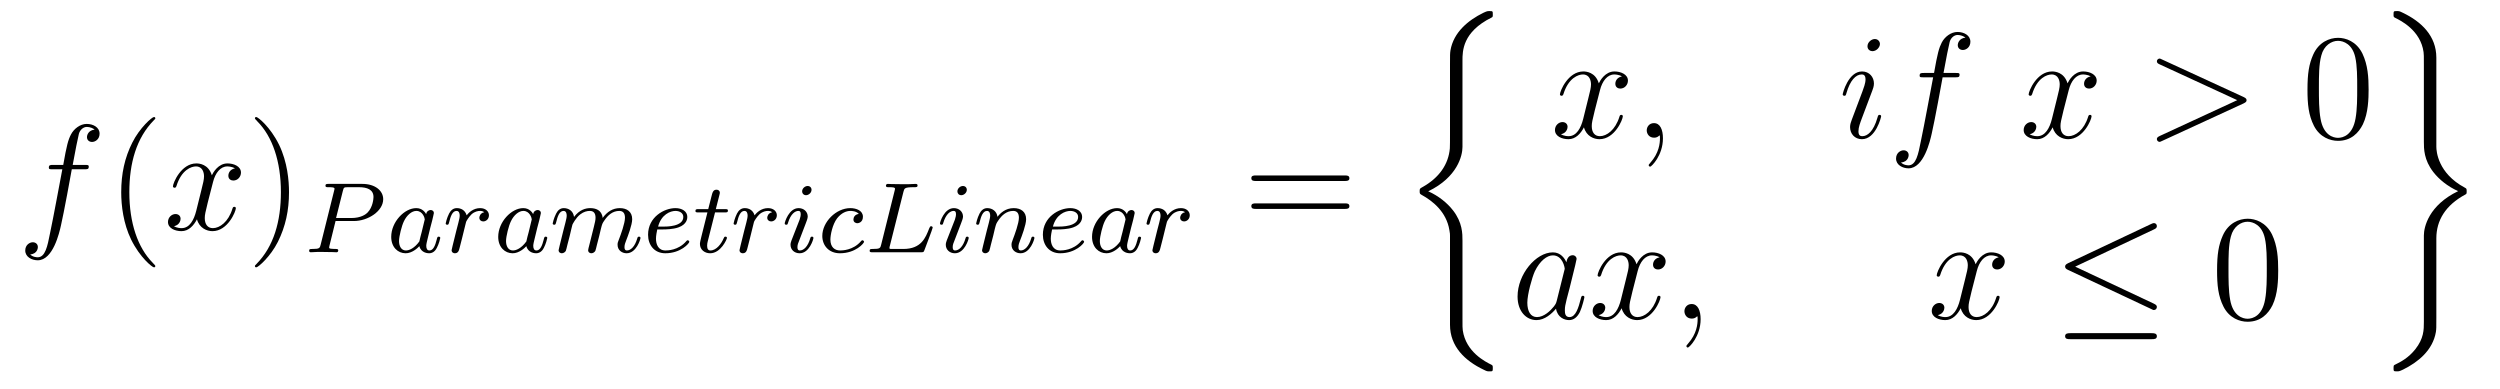 <?xml version='1.0' encoding='UTF-8'?>
<!-- This file was generated by dvisvgm 2.8.1 -->
<svg version='1.1' xmlns='http://www.w3.org/2000/svg' xmlns:xlink='http://www.w3.org/1999/xlink' width='199pt' height='31pt' viewBox='0 -31 199 31'>
<g id='page1'>
<g transform='matrix(1 0 0 -1 -127 636)'>
<path d='M133.732 653.526C133.971 653.526 134.066 653.526 134.066 653.753C134.066 653.872 133.971 653.872 133.755 653.872H132.787C133.014 655.103 133.182 655.952 133.277 656.335C133.349 656.622 133.6 656.897 133.911 656.897C134.162 656.897 134.413 656.789 134.532 656.682C134.066 656.634 133.923 656.287 133.923 656.084C133.923 655.845 134.102 655.701 134.329 655.701C134.568 655.701 134.927 655.904 134.927 656.359C134.927 656.861 134.425 657.136 133.899 657.136C133.385 657.136 132.883 656.753 132.644 656.287C132.428 655.868 132.309 655.438 132.034 653.872H131.233C131.006 653.872 130.887 653.872 130.887 653.657C130.887 653.526 130.958 653.526 131.197 653.526H131.962C131.747 652.414 131.257 649.712 130.982 648.433C130.779 647.393 130.6 646.52 130.002 646.52C129.966 646.52 129.619 646.52 129.404 646.747C130.014 646.795 130.014 647.321 130.014 647.333C130.014 647.572 129.834 647.716 129.608 647.716C129.368 647.716 129.01 647.512 129.01 647.058C129.01 646.544 129.536 646.281 130.002 646.281C131.221 646.281 131.723 648.469 131.855 649.067C132.07 649.987 132.656 653.167 132.715 653.526H133.732Z'/>
<path d='M139.363 645.815C139.363 645.851 139.363 645.875 139.16 646.078C137.964 647.286 137.295 649.258 137.295 651.697C137.295 654.016 137.857 656.012 139.243 657.423C139.363 657.53 139.363 657.554 139.363 657.59C139.363 657.662 139.303 657.686 139.255 657.686C139.1 657.686 138.12 656.825 137.534 655.653C136.924 654.446 136.649 653.167 136.649 651.697C136.649 650.632 136.817 649.21 137.438 647.931C138.143 646.497 139.124 645.719 139.255 645.719C139.303 645.719 139.363 645.743 139.363 645.815Z'/>
<path d='M145.703 653.597C145.32 653.526 145.177 653.239 145.177 653.012C145.177 652.725 145.404 652.629 145.571 652.629C145.93 652.629 146.181 652.94 146.181 653.262C146.181 653.765 145.607 653.992 145.105 653.992C144.376 653.992 143.969 653.274 143.862 653.047C143.587 653.944 142.845 653.992 142.63 653.992C141.411 653.992 140.766 652.426 140.766 652.163C140.766 652.115 140.813 652.055 140.897 652.055C140.993 652.055 141.017 652.127 141.04 652.175C141.447 653.502 142.248 653.753 142.595 653.753C143.133 653.753 143.24 653.251 143.24 652.964C143.24 652.701 143.168 652.426 143.025 651.852L142.619 650.214C142.439 649.497 142.093 648.84 141.459 648.84C141.399 648.84 141.1 648.84 140.849 648.995C141.279 649.079 141.375 649.437 141.375 649.581C141.375 649.82 141.196 649.963 140.969 649.963C140.682 649.963 140.371 649.712 140.371 649.33C140.371 648.828 140.933 648.6 141.447 648.6C142.021 648.6 142.427 649.055 142.678 649.545C142.869 648.84 143.467 648.6 143.91 648.6C145.129 648.6 145.774 650.167 145.774 650.429C145.774 650.489 145.726 650.537 145.655 650.537C145.547 650.537 145.535 650.477 145.5 650.382C145.177 649.33 144.483 648.84 143.946 648.84C143.527 648.84 143.3 649.15 143.3 649.64C143.3 649.903 143.348 650.095 143.539 650.884L143.957 652.509C144.137 653.227 144.543 653.753 145.093 653.753C145.117 653.753 145.452 653.753 145.703 653.597Z'/>
<path d='M150.005 651.697C150.005 652.605 149.886 654.087 149.216 655.474C148.511 656.908 147.531 657.686 147.399 657.686C147.351 657.686 147.292 657.662 147.292 657.59C147.292 657.554 147.292 657.53 147.495 657.327C148.69 656.12 149.36 654.147 149.36 651.708C149.36 649.389 148.798 647.393 147.411 645.982C147.292 645.875 147.292 645.851 147.292 645.815C147.292 645.743 147.351 645.719 147.399 645.719C147.554 645.719 148.535 646.58 149.121 647.752C149.73 648.971 150.005 650.262 150.005 651.697Z'/>
<path d='M153.71 649.406H155.16C156.308 649.406 157.503 650.203 157.503 651.143C157.503 651.821 156.866 652.362 155.838 652.362H153.152C153.009 652.362 152.905 652.362 152.905 652.211C152.905 652.099 153.009 652.099 153.136 652.099C153.399 652.099 153.63 652.099 153.63 651.972C153.63 651.94 153.623 651.932 153.598 651.828L152.531 647.549C152.459 647.255 152.443 647.183 151.877 647.183C151.694 647.183 151.606 647.183 151.606 647.032C151.606 647 151.63 646.92 151.734 646.92C151.885 646.92 152.077 646.936 152.228 646.944H152.738C153.503 646.944 153.71 646.92 153.766 646.92C153.814 646.92 153.925 646.92 153.925 647.071C153.925 647.183 153.822 647.183 153.686 647.183C153.662 647.183 153.519 647.183 153.383 647.199C153.216 647.215 153.2 647.239 153.2 647.31C153.2 647.35 153.216 647.398 153.224 647.438L153.71 649.406ZM154.292 651.805C154.363 652.076 154.372 652.099 154.698 652.099H155.575C156.228 652.099 156.73 651.908 156.73 651.318C156.73 651.215 156.69 650.506 156.244 650.067C156.124 649.948 155.742 649.645 154.961 649.645H153.75L154.292 651.805Z'/>
<path d='M160.922 649.956C160.85 650.092 160.619 650.434 160.133 650.434C159.185 650.434 158.141 649.327 158.141 648.147C158.141 647.318 158.675 646.84 159.288 646.84C159.798 646.84 160.237 647.247 160.38 647.406C160.524 646.856 161.065 646.84 161.161 646.84C161.528 646.84 161.711 647.143 161.775 647.278C161.934 647.565 162.046 648.027 162.046 648.059C162.046 648.107 162.014 648.163 161.918 648.163S161.807 648.115 161.759 647.916C161.647 647.478 161.496 647.063 161.185 647.063C161.002 647.063 160.93 647.215 160.93 647.438C160.93 647.573 161.002 647.844 161.049 648.043C161.097 648.243 161.217 648.721 161.249 648.864L161.408 649.47C161.448 649.661 161.536 649.996 161.536 650.036C161.536 650.219 161.384 650.283 161.281 650.283C161.161 650.283 160.962 650.203 160.922 649.956ZM160.38 647.781C159.982 647.231 159.567 647.063 159.312 647.063C158.946 647.063 158.763 647.398 158.763 647.812C158.763 648.187 158.978 649.04 159.153 649.39C159.384 649.876 159.775 650.211 160.141 650.211C160.659 650.211 160.811 649.629 160.811 649.534C160.811 649.502 160.611 648.721 160.563 648.514C160.46 648.139 160.46 648.123 160.38 647.781ZM163.776 648.02C163.864 648.362 163.952 648.705 164.031 649.056C164.039 649.072 164.095 649.302 164.103 649.342C164.127 649.414 164.326 649.741 164.533 649.94C164.788 650.171 165.059 650.211 165.203 650.211C165.29 650.211 165.434 650.203 165.545 650.107C165.203 650.036 165.155 649.741 165.155 649.669C165.155 649.494 165.29 649.374 165.466 649.374C165.681 649.374 165.92 649.55 165.92 649.868C165.92 650.155 165.673 650.434 165.219 650.434C164.677 650.434 164.31 650.076 164.143 649.86C163.983 650.434 163.442 650.434 163.362 650.434C163.075 650.434 162.876 650.251 162.748 650.004C162.565 649.645 162.477 649.239 162.477 649.215C162.477 649.143 162.533 649.111 162.597 649.111C162.701 649.111 162.708 649.143 162.764 649.35C162.86 649.741 163.003 650.211 163.338 650.211C163.545 650.211 163.593 650.012 163.593 649.837C163.593 649.693 163.553 649.542 163.489 649.279C163.473 649.215 163.354 648.745 163.322 648.633L163.027 647.438C162.995 647.318 162.948 647.119 162.948 647.087C162.948 646.904 163.099 646.84 163.203 646.84C163.482 646.84 163.537 647.063 163.601 647.334L163.776 648.02Z'/>
<path d='M169.44 649.956C169.368 650.092 169.137 650.434 168.651 650.434C167.702 650.434 166.658 649.327 166.658 648.147C166.658 647.318 167.192 646.84 167.806 646.84C168.316 646.84 168.754 647.247 168.898 647.406C169.041 646.856 169.583 646.84 169.678 646.84C170.045 646.84 170.228 647.143 170.292 647.278C170.451 647.565 170.563 648.027 170.563 648.059C170.563 648.107 170.531 648.163 170.436 648.163C170.34 648.163 170.324 648.115 170.276 647.916C170.165 647.478 170.013 647.063 169.702 647.063C169.519 647.063 169.447 647.215 169.447 647.438C169.447 647.573 169.519 647.844 169.567 648.043C169.614 648.243 169.734 648.721 169.766 648.864L169.926 649.47C169.965 649.661 170.053 649.996 170.053 650.036C170.053 650.219 169.901 650.283 169.798 650.283C169.678 650.283 169.479 650.203 169.44 649.956ZM168.898 647.781C168.499 647.231 168.085 647.063 167.83 647.063C167.463 647.063 167.28 647.398 167.28 647.812C167.28 648.187 167.495 649.04 167.67 649.39C167.901 649.876 168.292 650.211 168.659 650.211C169.176 650.211 169.328 649.629 169.328 649.534C169.328 649.502 169.129 648.721 169.081 648.514C168.977 648.139 168.977 648.123 168.898 647.781ZM172.35 648.227C172.373 648.346 172.453 648.649 172.477 648.769C172.501 648.848 172.549 649.04 172.565 649.119C172.581 649.159 172.844 649.677 173.194 649.94C173.465 650.147 173.728 650.211 173.951 650.211C174.246 650.211 174.405 650.036 174.405 649.669C174.405 649.478 174.357 649.295 174.27 648.936C174.214 648.729 174.079 648.195 174.031 647.98L173.911 647.502C173.871 647.366 173.816 647.127 173.816 647.087C173.816 646.904 173.967 646.84 174.07 646.84C174.214 646.84 174.334 646.936 174.389 647.032C174.413 647.079 174.477 647.35 174.517 647.517L174.7 648.227C174.724 648.346 174.804 648.649 174.828 648.769C174.939 649.199 174.939 649.207 175.122 649.47C175.386 649.86 175.76 650.211 176.294 650.211C176.581 650.211 176.748 650.044 176.748 649.669C176.748 649.231 176.413 648.314 176.262 647.932C176.182 647.725 176.158 647.669 176.158 647.517C176.158 647.063 176.533 646.84 176.875 646.84C177.656 646.84 177.983 647.956 177.983 648.059C177.983 648.139 177.919 648.163 177.864 648.163C177.768 648.163 177.752 648.107 177.728 648.027C177.537 647.366 177.202 647.063 176.9 647.063C176.772 647.063 176.708 647.143 176.708 647.326C176.708 647.51 176.772 647.685 176.852 647.884C176.971 648.187 177.322 649.103 177.322 649.55C177.322 650.147 176.907 650.434 176.334 650.434C175.784 650.434 175.329 650.147 174.971 649.653C174.907 650.291 174.397 650.434 173.983 650.434C173.616 650.434 173.13 650.307 172.692 649.733C172.636 650.211 172.254 650.434 171.879 650.434C171.6 650.434 171.401 650.267 171.266 649.996C171.075 649.621 170.995 649.231 170.995 649.215C170.995 649.143 171.051 649.111 171.114 649.111C171.218 649.111 171.226 649.143 171.282 649.35C171.377 649.741 171.521 650.211 171.855 650.211C172.063 650.211 172.11 650.012 172.11 649.837C172.11 649.693 172.071 649.542 172.007 649.279C171.991 649.215 171.871 648.745 171.84 648.633L171.545 647.438C171.513 647.318 171.465 647.119 171.465 647.087C171.465 646.904 171.616 646.84 171.72 646.84C171.863 646.84 171.983 646.936 172.039 647.032C172.063 647.079 172.126 647.35 172.166 647.517L172.35 648.227ZM179.797 648.737C179.973 648.737 180.57 648.745 180.993 648.896C181.686 649.135 181.71 649.613 181.71 649.733C181.71 650.179 181.288 650.434 180.769 650.434C179.869 650.434 178.586 649.725 178.586 648.314C178.586 647.502 179.08 646.84 179.957 646.84C181.2 646.84 181.869 647.637 181.869 647.749C181.869 647.82 181.789 647.876 181.742 647.876C181.694 647.876 181.67 647.852 181.63 647.804C181.001 647.063 180.108 647.063 179.973 647.063C179.391 647.063 179.216 647.557 179.216 648.004C179.216 648.243 179.287 648.601 179.319 648.737H179.797ZM179.383 648.96C179.638 649.932 180.363 650.211 180.769 650.211C181.088 650.211 181.391 650.052 181.391 649.733C181.391 648.96 180.084 648.96 179.749 648.96H179.383ZM183.917 650.092H184.698C184.849 650.092 184.945 650.092 184.945 650.243C184.945 650.354 184.841 650.354 184.706 650.354H183.98L184.267 651.486C184.299 651.605 184.299 651.645 184.299 651.653C184.299 651.821 184.172 651.9 184.036 651.9C183.765 651.9 183.709 651.685 183.622 651.327L183.375 650.354H182.61C182.459 650.354 182.355 650.354 182.355 650.203C182.355 650.092 182.459 650.092 182.594 650.092H183.311L182.833 648.179C182.785 647.98 182.714 647.701 182.714 647.589C182.714 647.111 183.104 646.84 183.526 646.84C184.379 646.84 184.865 647.964 184.865 648.059C184.865 648.147 184.793 648.163 184.745 648.163C184.658 648.163 184.65 648.131 184.594 648.012C184.435 647.629 184.036 647.063 183.55 647.063C183.383 647.063 183.287 647.175 183.287 647.438C183.287 647.589 183.311 647.677 183.335 647.781L183.917 650.092ZM186.693 648.02C186.781 648.362 186.869 648.705 186.948 649.056C186.957 649.072 187.012 649.302 187.02 649.342C187.044 649.414 187.243 649.741 187.451 649.94C187.706 650.171 187.977 650.211 188.12 650.211C188.208 650.211 188.351 650.203 188.463 650.107C188.12 650.036 188.072 649.741 188.072 649.669C188.072 649.494 188.208 649.374 188.383 649.374C188.598 649.374 188.837 649.55 188.837 649.868C188.837 650.155 188.59 650.434 188.136 650.434C187.594 650.434 187.227 650.076 187.06 649.86C186.901 650.434 186.359 650.434 186.279 650.434C185.992 650.434 185.793 650.251 185.666 650.004C185.482 649.645 185.395 649.239 185.395 649.215C185.395 649.143 185.45 649.111 185.514 649.111C185.618 649.111 185.626 649.143 185.682 649.35C185.777 649.741 185.921 650.211 186.255 650.211C186.462 650.211 186.51 650.012 186.51 649.837C186.51 649.693 186.47 649.542 186.407 649.279C186.391 649.215 186.271 648.745 186.239 648.633L185.944 647.438C185.913 647.318 185.865 647.119 185.865 647.087C185.865 646.904 186.016 646.84 186.12 646.84C186.399 646.84 186.454 647.063 186.518 647.334L186.693 648.02Z'/>
<path d='M191.598 651.892C191.598 652.068 191.471 652.195 191.288 652.195C191.08 652.195 190.849 652.004 190.849 651.765C190.849 651.589 190.977 651.462 191.16 651.462C191.367 651.462 191.598 651.653 191.598 651.892ZM190.435 648.968L190.005 647.868C189.965 647.749 189.925 647.653 189.925 647.517C189.925 647.127 190.228 646.84 190.65 646.84C191.423 646.84 191.75 647.956 191.75 648.059C191.75 648.139 191.686 648.163 191.63 648.163C191.535 648.163 191.519 648.107 191.495 648.027C191.312 647.39 190.985 647.063 190.666 647.063C190.57 647.063 190.475 647.103 190.475 647.318C190.475 647.51 190.531 647.653 190.634 647.9C190.714 648.115 190.793 648.33 190.881 648.546L191.128 649.191C191.2 649.374 191.296 649.621 191.296 649.757C191.296 650.155 190.977 650.434 190.57 650.434C189.798 650.434 189.463 649.318 189.463 649.215C189.463 649.143 189.518 649.111 189.582 649.111C189.686 649.111 189.694 649.159 189.718 649.239C189.941 649.996 190.308 650.211 190.547 650.211C190.658 650.211 190.738 650.171 190.738 649.948C190.738 649.868 190.73 649.757 190.65 649.518L190.435 648.968ZM195.362 649.972C195.036 649.932 194.933 649.685 194.933 649.526C194.933 649.295 195.139 649.231 195.244 649.231C195.283 649.231 195.689 649.263 195.689 649.749C195.689 650.235 195.163 650.434 194.686 650.434C193.554 650.434 192.455 649.334 192.455 648.219C192.455 647.462 192.972 646.84 193.856 646.84C195.116 646.84 195.778 647.645 195.778 647.749C195.778 647.82 195.697 647.876 195.649 647.876C195.602 647.876 195.577 647.852 195.538 647.804C194.909 647.063 194.016 647.063 193.873 647.063C193.442 647.063 193.099 647.326 193.099 647.932C193.099 648.282 193.259 649.127 193.633 649.621C193.985 650.067 194.383 650.211 194.693 650.211C194.789 650.211 195.156 650.203 195.362 649.972ZM198.916 651.741C198.988 652.012 199.003 652.099 199.736 652.099C199.96 652.099 200.039 652.099 200.039 652.251C200.039 652.267 200.023 652.362 199.903 652.362C199.736 652.362 199.498 652.347 199.33 652.338H198.756C197.927 652.338 197.736 652.362 197.68 652.362C197.648 652.362 197.521 652.362 197.521 652.211C197.521 652.099 197.624 652.099 197.752 652.099C198.014 652.099 198.246 652.099 198.246 651.972C198.246 651.94 198.238 651.932 198.215 651.828L197.147 647.549C197.075 647.247 197.058 647.183 196.469 647.183C196.318 647.183 196.222 647.183 196.222 647.032C196.222 646.92 196.326 646.92 196.462 646.92H200.31C200.509 646.92 200.518 646.928 200.581 647.079C200.66 647.302 201.242 648.801 201.242 648.88C201.242 648.952 201.179 648.992 201.122 648.992C201.035 648.992 201.019 648.936 200.963 648.817C200.676 648.075 200.334 647.183 198.907 647.183H197.896C197.824 647.199 197.8 647.199 197.8 647.255C197.8 647.318 197.815 647.382 197.832 647.43L198.916 651.741ZM203.958 651.892C203.958 652.068 203.831 652.195 203.647 652.195C203.44 652.195 203.209 652.004 203.209 651.765C203.209 651.589 203.336 651.462 203.52 651.462C203.726 651.462 203.958 651.653 203.958 651.892ZM202.795 648.968L202.364 647.868C202.325 647.749 202.285 647.653 202.285 647.517C202.285 647.127 202.588 646.84 203.01 646.84C203.783 646.84 204.109 647.956 204.109 648.059C204.109 648.139 204.046 648.163 203.99 648.163C203.894 648.163 203.879 648.107 203.855 648.027C203.671 647.39 203.345 647.063 203.026 647.063C202.93 647.063 202.835 647.103 202.835 647.318C202.835 647.51 202.89 647.653 202.994 647.9C203.074 648.115 203.153 648.33 203.242 648.546L203.488 649.191C203.56 649.374 203.656 649.621 203.656 649.757C203.656 650.155 203.336 650.434 202.93 650.434C202.157 650.434 201.822 649.318 201.822 649.215C201.822 649.143 201.878 649.111 201.942 649.111C202.045 649.111 202.054 649.159 202.078 649.239C202.301 649.996 202.667 650.211 202.907 650.211C203.018 650.211 203.098 650.171 203.098 649.948C203.098 649.868 203.089 649.757 203.01 649.518L202.795 648.968ZM206.057 648.227C206.081 648.346 206.161 648.649 206.185 648.769C206.297 649.199 206.297 649.207 206.479 649.47C206.742 649.86 207.116 650.211 207.65 650.211C207.937 650.211 208.105 650.044 208.105 649.669C208.105 649.231 207.77 648.322 207.619 647.932C207.515 647.669 207.515 647.621 207.515 647.517C207.515 647.063 207.889 646.84 208.232 646.84C209.014 646.84 209.34 647.956 209.34 648.059C209.34 648.139 209.276 648.163 209.221 648.163C209.125 648.163 209.11 648.107 209.086 648.027C208.894 647.374 208.559 647.063 208.256 647.063C208.129 647.063 208.066 647.143 208.066 647.326C208.066 647.51 208.129 647.685 208.208 647.884C208.328 648.187 208.679 649.103 208.679 649.55C208.679 650.147 208.265 650.434 207.691 650.434C207.046 650.434 206.63 650.044 206.4 649.741C206.344 650.179 205.993 650.434 205.586 650.434C205.3 650.434 205.1 650.251 204.973 650.004C204.782 649.629 204.702 649.231 204.702 649.215C204.702 649.143 204.758 649.111 204.822 649.111C204.925 649.111 204.934 649.143 204.989 649.35C205.085 649.741 205.229 650.211 205.564 650.211C205.77 650.211 205.818 650.012 205.818 649.837C205.818 649.693 205.778 649.542 205.715 649.279C205.698 649.215 205.579 648.745 205.547 648.633L205.252 647.438C205.22 647.318 205.172 647.119 205.172 647.087C205.172 646.904 205.324 646.84 205.428 646.84C205.571 646.84 205.691 646.936 205.746 647.032C205.77 647.079 205.834 647.35 205.873 647.517L206.057 648.227ZM211.225 648.737C211.4 648.737 211.998 648.745 212.42 648.896C213.113 649.135 213.138 649.613 213.138 649.733C213.138 650.179 212.716 650.434 212.197 650.434C211.297 650.434 210.013 649.725 210.013 648.314C210.013 647.502 210.508 646.84 211.385 646.84C212.628 646.84 213.296 647.637 213.296 647.749C213.296 647.82 213.217 647.876 213.169 647.876S213.097 647.852 213.058 647.804C212.429 647.063 211.536 647.063 211.4 647.063C210.818 647.063 210.643 647.557 210.643 648.004C210.643 648.243 210.715 648.601 210.746 648.737H211.225ZM210.81 648.96C211.066 649.932 211.79 650.211 212.197 650.211C212.516 650.211 212.819 650.052 212.819 649.733C212.819 648.96 211.512 648.96 211.177 648.96H210.81ZM216.707 649.956C216.635 650.092 216.404 650.434 215.918 650.434C214.97 650.434 213.926 649.327 213.926 648.147C213.926 647.318 214.46 646.84 215.074 646.84C215.584 646.84 216.022 647.247 216.166 647.406C216.308 646.856 216.851 646.84 216.946 646.84C217.313 646.84 217.496 647.143 217.56 647.278C217.718 647.565 217.83 648.027 217.83 648.059C217.83 648.107 217.799 648.163 217.703 648.163C217.608 648.163 217.591 648.115 217.543 647.916C217.432 647.478 217.28 647.063 216.97 647.063C216.787 647.063 216.715 647.215 216.715 647.438C216.715 647.573 216.787 647.844 216.834 648.043C216.882 648.243 217.002 648.721 217.033 648.864L217.193 649.47C217.232 649.661 217.32 649.996 217.32 650.036C217.32 650.219 217.169 650.283 217.066 650.283C216.946 650.283 216.746 650.203 216.707 649.956ZM216.166 647.781C215.767 647.231 215.352 647.063 215.098 647.063C214.73 647.063 214.548 647.398 214.548 647.812C214.548 648.187 214.763 649.04 214.938 649.39C215.168 649.876 215.56 650.211 215.926 650.211C216.444 650.211 216.595 649.629 216.595 649.534C216.595 649.502 216.396 648.721 216.348 648.514C216.245 648.139 216.245 648.123 216.166 647.781ZM219.562 648.02C219.649 648.362 219.737 648.705 219.816 649.056C219.824 649.072 219.88 649.302 219.888 649.342C219.912 649.414 220.111 649.741 220.319 649.94C220.573 650.171 220.844 650.211 220.987 650.211C221.075 650.211 221.219 650.203 221.33 650.107C220.987 650.036 220.94 649.741 220.94 649.669C220.94 649.494 221.075 649.374 221.25 649.374C221.466 649.374 221.705 649.55 221.705 649.868C221.705 650.155 221.458 650.434 221.004 650.434C220.462 650.434 220.096 650.076 219.928 649.86C219.768 650.434 219.227 650.434 219.146 650.434C218.86 650.434 218.66 650.251 218.533 650.004C218.35 649.645 218.262 649.239 218.262 649.215C218.262 649.143 218.318 649.111 218.382 649.111C218.485 649.111 218.494 649.143 218.549 649.35C218.645 649.741 218.789 650.211 219.124 650.211C219.33 650.211 219.378 650.012 219.378 649.837C219.378 649.693 219.338 649.542 219.275 649.279C219.258 649.215 219.139 648.745 219.107 648.633L218.812 647.438C218.78 647.318 218.732 647.119 218.732 647.087C218.732 646.904 218.884 646.84 218.988 646.84C219.266 646.84 219.322 647.063 219.386 647.334L219.562 648.02Z'/>
<path d='M234.029 652.593C234.197 652.593 234.412 652.593 234.412 652.808C234.412 653.035 234.209 653.035 234.029 653.035H226.988C226.82 653.035 226.606 653.035 226.606 652.82C226.606 652.593 226.808 652.593 226.988 652.593H234.029ZM234.029 650.37C234.197 650.37 234.412 650.37 234.412 650.585C234.412 650.812 234.209 650.812 234.029 650.812H226.988C226.82 650.812 226.606 650.812 226.606 650.597C226.606 650.37 226.808 650.37 226.988 650.37H234.029Z'/>
<path d='M243.413 647.84C243.413 648.402 243.413 649.287 242.659 650.255C242.194 650.853 241.512 651.403 240.688 651.773C243.018 652.897 243.413 654.618 243.413 655.3V662.185C243.413 662.927 243.413 664.457 245.732 665.604C245.827 665.652 245.827 665.676 245.827 665.855C245.827 666.106 245.827 666.118 245.564 666.118C245.398 666.118 245.374 666.118 245.063 665.975C243.88 665.389 242.707 664.445 242.456 662.986C242.42 662.747 242.42 662.639 242.42 661.839V656.316C242.42 655.945 242.42 655.324 242.408 655.192C242.302 653.937 241.572 652.849 240.209 652.096C240.018 651.988 240.006 651.977 240.006 651.785C240.006 651.582 240.018 651.57 240.185 651.474C240.986 651.032 242.134 650.172 242.372 648.677C242.42 648.402 242.42 648.378 242.42 648.247V641.146C242.42 639.413 243.617 638.277 245.099 637.572C245.362 637.44 245.386 637.44 245.564 637.44C245.815 637.44 245.827 637.44 245.827 637.703C245.827 637.895 245.815 637.907 245.72 637.966C245.23 638.205 243.688 638.982 243.437 640.704C243.413 640.871 243.413 641.002 243.413 641.72V647.84Z'/>
<path d='M256.106 660.917C255.724 660.846 255.581 660.559 255.581 660.332C255.581 660.045 255.808 659.949 255.974 659.949C256.333 659.949 256.584 660.26 256.584 660.582C256.584 661.085 256.01 661.312 255.509 661.312C254.779 661.312 254.372 660.594 254.266 660.367C253.991 661.264 253.249 661.312 253.034 661.312C251.815 661.312 251.17 659.746 251.17 659.483C251.17 659.435 251.216 659.375 251.3 659.375C251.396 659.375 251.42 659.447 251.444 659.495C251.851 660.822 252.652 661.073 252.998 661.073C253.536 661.073 253.644 660.571 253.644 660.284C253.644 660.021 253.572 659.746 253.428 659.172L253.022 657.534C252.842 656.817 252.497 656.16 251.862 656.16C251.803 656.16 251.504 656.16 251.252 656.315C251.683 656.399 251.779 656.757 251.779 656.901C251.779 657.14 251.599 657.283 251.372 657.283C251.086 657.283 250.775 657.032 250.775 656.65C250.775 656.148 251.336 655.92 251.851 655.92C252.425 655.92 252.83 656.375 253.082 656.865C253.273 656.16 253.871 655.92 254.314 655.92C255.533 655.92 256.178 657.487 256.178 657.749C256.178 657.809 256.13 657.857 256.058 657.857C255.95 657.857 255.938 657.797 255.904 657.702C255.581 656.65 254.887 656.16 254.35 656.16C253.931 656.16 253.704 656.47 253.704 656.96C253.704 657.223 253.751 657.415 253.943 658.204L254.36 659.829C254.54 660.547 254.946 661.073 255.497 661.073C255.521 661.073 255.856 661.073 256.106 660.917ZM259.37 655.992C259.37 656.686 259.144 657.2 258.654 657.2C258.271 657.2 258.08 656.889 258.08 656.626C258.08 656.363 258.259 656.04 258.666 656.04C258.821 656.04 258.953 656.088 259.061 656.195C259.084 656.219 259.096 656.219 259.108 656.219C259.132 656.219 259.132 656.052 259.132 655.992C259.132 655.598 259.061 654.821 258.367 654.044C258.235 653.9 258.235 653.876 258.235 653.853C258.235 653.793 258.295 653.733 258.355 653.733C258.45 653.733 259.37 654.618 259.37 655.992Z'/>
<path d='M276.739 657.749C276.739 657.809 276.691 657.857 276.619 657.857C276.512 657.857 276.5 657.821 276.44 657.618C276.13 656.53 275.639 656.16 275.245 656.16C275.101 656.16 274.933 656.195 274.933 656.554C274.933 656.877 275.077 657.235 275.209 657.594L276.046 659.817C276.082 659.913 276.166 660.128 276.166 660.355C276.166 660.858 275.807 661.312 275.221 661.312C274.121 661.312 273.679 659.578 273.679 659.483C273.679 659.435 273.726 659.375 273.81 659.375C273.918 659.375 273.93 659.423 273.978 659.59C274.265 660.594 274.718 661.073 275.185 661.073C275.292 661.073 275.496 661.061 275.496 660.678C275.496 660.367 275.34 659.973 275.245 659.71L274.408 657.487C274.337 657.295 274.265 657.104 274.265 656.889C274.265 656.351 274.636 655.92 275.209 655.92C276.308 655.92 276.739 657.666 276.739 657.749ZM276.643 663.499C276.643 663.679 276.5 663.894 276.236 663.894C275.962 663.894 275.651 663.631 275.651 663.32C275.651 663.021 275.902 662.926 276.046 662.926C276.368 662.926 276.643 663.236 276.643 663.499ZM282.648 660.846C282.887 660.846 282.982 660.846 282.982 661.073C282.982 661.192 282.887 661.192 282.671 661.192H281.704C281.93 662.423 282.097 663.272 282.193 663.655C282.265 663.942 282.516 664.217 282.827 664.217C283.078 664.217 283.328 664.109 283.448 664.002C282.982 663.954 282.839 663.607 282.839 663.404C282.839 663.165 283.018 663.021 283.246 663.021C283.484 663.021 283.843 663.224 283.843 663.679C283.843 664.181 283.34 664.456 282.815 664.456C282.301 664.456 281.798 664.073 281.56 663.607C281.345 663.188 281.225 662.758 280.95 661.192H280.148C279.922 661.192 279.803 661.192 279.803 660.977C279.803 660.846 279.874 660.846 280.114 660.846H280.878C280.663 659.734 280.172 657.032 279.898 655.753C279.695 654.713 279.516 653.84 278.917 653.84C278.882 653.84 278.536 653.84 278.32 654.067C278.929 654.115 278.929 654.641 278.929 654.653C278.929 654.892 278.75 655.036 278.524 655.036C278.284 655.036 277.926 654.832 277.926 654.378C277.926 653.864 278.452 653.601 278.917 653.601C280.138 653.601 280.639 655.789 280.77 656.387C280.986 657.307 281.572 660.487 281.632 660.846H282.648Z'/>
<path d='M293.417 660.917C293.034 660.846 292.891 660.559 292.891 660.332C292.891 660.045 293.118 659.949 293.286 659.949C293.645 659.949 293.896 660.26 293.896 660.582C293.896 661.085 293.322 661.312 292.819 661.312C292.09 661.312 291.684 660.594 291.576 660.367C291.301 661.264 290.56 661.312 290.345 661.312C289.126 661.312 288.48 659.746 288.48 659.483C288.48 659.435 288.528 659.375 288.612 659.375C288.707 659.375 288.731 659.447 288.755 659.495C289.162 660.822 289.962 661.073 290.309 661.073C290.848 661.073 290.954 660.571 290.954 660.284C290.954 660.021 290.882 659.746 290.74 659.172L290.333 657.534C290.154 656.817 289.807 656.16 289.174 656.16C289.114 656.16 288.815 656.16 288.564 656.315C288.994 656.399 289.09 656.757 289.09 656.901C289.09 657.14 288.911 657.283 288.683 657.283C288.396 657.283 288.085 657.032 288.085 656.65C288.085 656.148 288.647 655.92 289.162 655.92C289.735 655.92 290.142 656.375 290.393 656.865C290.584 656.16 291.181 655.92 291.624 655.92C292.843 655.92 293.489 657.487 293.489 657.749C293.489 657.809 293.441 657.857 293.369 657.857C293.262 657.857 293.25 657.797 293.214 657.702C292.891 656.65 292.198 656.16 291.66 656.16C291.241 656.16 291.014 656.47 291.014 656.96C291.014 657.223 291.062 657.415 291.253 658.204L291.672 659.829C291.851 660.547 292.258 661.073 292.807 661.073C292.831 661.073 293.166 661.073 293.417 660.917Z'/>
<path d='M305.586 658.766C305.814 658.873 305.825 658.945 305.825 659.028C305.825 659.1 305.801 659.184 305.586 659.28L299.119 662.256C298.963 662.328 298.939 662.34 298.916 662.34C298.772 662.34 298.688 662.22 298.688 662.125C298.688 661.981 298.784 661.933 298.939 661.862L305.084 659.028L298.928 656.183C298.688 656.076 298.688 655.992 298.688 655.92C298.688 655.825 298.772 655.705 298.916 655.705C298.939 655.705 298.951 655.717 299.119 655.789L305.586 658.766Z'/>
<path d='M315.541 659.865C315.541 660.858 315.481 661.826 315.05 662.734C314.561 663.727 313.7 663.989 313.115 663.989C312.421 663.989 311.572 663.643 311.13 662.651C310.795 661.897 310.675 661.156 310.675 659.865C310.675 658.706 310.759 657.833 311.19 656.984C311.656 656.076 312.481 655.789 313.103 655.789C314.142 655.789 314.74 656.411 315.086 657.104C315.517 658 315.541 659.172 315.541 659.865ZM313.103 656.028C312.72 656.028 311.942 656.243 311.716 657.546C311.585 658.263 311.585 659.172 311.585 660.009C311.585 660.989 311.585 661.873 311.776 662.579C311.978 663.38 312.588 663.75 313.103 663.75C313.556 663.75 314.25 663.475 314.477 662.448C314.633 661.766 314.633 660.822 314.633 660.009C314.633 659.208 314.633 658.299 314.501 657.57C314.274 656.255 313.52 656.028 313.103 656.028Z'/>
<path d='M250.918 643.062C250.859 642.859 250.859 642.835 250.691 642.608C250.428 642.273 249.902 641.76 249.341 641.76C248.85 641.76 248.575 642.202 248.575 642.907C248.575 643.565 248.946 644.903 249.173 645.406C249.58 646.242 250.141 646.673 250.608 646.673C251.396 646.673 251.552 645.693 251.552 645.597C251.552 645.585 251.516 645.429 251.504 645.406L250.918 643.062ZM251.683 646.123C251.552 646.433 251.23 646.912 250.608 646.912C249.257 646.912 247.798 645.167 247.798 643.397C247.798 642.214 248.491 641.52 249.305 641.52C249.962 641.52 250.524 642.034 250.859 642.429C250.978 641.724 251.539 641.52 251.898 641.52S252.544 641.736 252.76 642.166C252.95 642.573 253.118 643.302 253.118 643.349C253.118 643.409 253.07 643.457 252.998 643.457C252.89 643.457 252.878 643.397 252.83 643.218C252.652 642.513 252.425 641.76 251.934 641.76C251.587 641.76 251.563 642.07 251.563 642.309C251.563 642.584 251.599 642.716 251.707 643.182C251.791 643.481 251.851 643.744 251.946 644.091C252.389 645.884 252.497 646.314 252.497 646.386C252.497 646.553 252.365 646.685 252.185 646.685C251.803 646.685 251.707 646.266 251.683 646.123ZM259.106 646.517C258.724 646.446 258.581 646.159 258.581 645.932C258.581 645.645 258.808 645.549 258.974 645.549C259.333 645.549 259.584 645.86 259.584 646.182C259.584 646.685 259.01 646.912 258.509 646.912C257.779 646.912 257.372 646.194 257.266 645.967C256.991 646.864 256.249 646.912 256.034 646.912C254.815 646.912 254.168 645.346 254.168 645.083C254.168 645.035 254.216 644.975 254.3 644.975C254.396 644.975 254.42 645.047 254.444 645.095C254.85 646.422 255.652 646.673 255.998 646.673C256.536 646.673 256.644 646.171 256.644 645.884C256.644 645.621 256.572 645.346 256.428 644.772L256.022 643.134C255.842 642.417 255.496 641.76 254.862 641.76C254.803 641.76 254.504 641.76 254.252 641.915C254.683 641.999 254.779 642.357 254.779 642.501C254.779 642.74 254.599 642.883 254.372 642.883C254.086 642.883 253.775 642.632 253.775 642.25C253.775 641.748 254.336 641.52 254.85 641.52C255.425 641.52 255.83 641.975 256.082 642.465C256.273 641.76 256.871 641.52 257.314 641.52C258.533 641.52 259.177 643.087 259.177 643.349C259.177 643.409 259.13 643.457 259.058 643.457C258.95 643.457 258.938 643.397 258.904 643.302C258.581 642.25 257.887 641.76 257.348 641.76C256.931 641.76 256.703 642.07 256.703 642.56C256.703 642.823 256.751 643.015 256.943 643.804L257.36 645.429C257.54 646.147 257.946 646.673 258.497 646.673C258.521 646.673 258.856 646.673 259.106 646.517ZM262.37 641.592C262.37 642.286 262.144 642.8 261.654 642.8C261.271 642.8 261.08 642.489 261.08 642.226C261.08 641.963 261.259 641.64 261.666 641.64C261.821 641.64 261.953 641.688 262.06 641.795C262.084 641.819 262.096 641.819 262.108 641.819C262.132 641.819 262.132 641.652 262.132 641.592C262.132 641.198 262.06 640.421 261.367 639.644C261.235 639.5 261.235 639.476 261.235 639.453C261.235 639.393 261.295 639.333 261.355 639.333C261.45 639.333 262.37 640.218 262.37 641.592Z'/>
<path d='M286.099 646.517C285.716 646.446 285.574 646.159 285.574 645.932C285.574 645.645 285.8 645.549 285.968 645.549C286.326 645.549 286.578 645.86 286.578 646.182C286.578 646.685 286.003 646.912 285.502 646.912C284.772 646.912 284.366 646.194 284.258 645.967C283.984 646.864 283.242 646.912 283.027 646.912C281.808 646.912 281.162 645.346 281.162 645.083C281.162 645.035 281.21 644.975 281.293 644.975C281.389 644.975 281.413 645.047 281.437 645.095C281.844 646.422 282.644 646.673 282.991 646.673C283.529 646.673 283.637 646.171 283.637 645.884C283.637 645.621 283.565 645.346 283.422 644.772L283.015 643.134C282.836 642.417 282.49 641.76 281.856 641.76C281.796 641.76 281.497 641.76 281.246 641.915C281.676 641.999 281.772 642.357 281.772 642.501C281.772 642.74 281.593 642.883 281.365 642.883C281.078 642.883 280.768 642.632 280.768 642.25C280.768 641.748 281.329 641.52 281.844 641.52C282.418 641.52 282.824 641.975 283.075 642.465C283.266 641.76 283.864 641.52 284.306 641.52C285.526 641.52 286.171 643.087 286.171 643.349C286.171 643.409 286.123 643.457 286.051 643.457C285.944 643.457 285.932 643.397 285.896 643.302C285.574 642.25 284.88 641.76 284.342 641.76C283.924 641.76 283.697 642.07 283.697 642.56C283.697 642.823 283.745 643.015 283.936 643.804L284.354 645.429C284.533 646.147 284.94 646.673 285.49 646.673C285.514 646.673 285.848 646.673 286.099 646.517Z'/>
<path d='M298.46 648.741C298.591 648.801 298.687 648.86 298.687 649.004C298.687 649.135 298.591 649.243 298.448 649.243C298.388 649.243 298.28 649.195 298.232 649.171L291.622 646.051C291.419 645.955 291.383 645.872 291.383 645.776C291.383 645.668 291.455 645.585 291.622 645.513L298.232 642.405C298.388 642.321 298.412 642.321 298.448 642.321C298.579 642.321 298.687 642.429 298.687 642.56C298.687 642.668 298.639 642.74 298.435 642.835L292.184 645.776L298.46 648.741ZM298.268 640.002C298.471 640.002 298.687 640.002 298.687 640.241S298.435 640.48 298.256 640.48H291.814C291.634 640.48 291.383 640.48 291.383 640.241S291.599 640.002 291.802 640.002H298.268Z'/>
<path d='M308.345 645.465C308.345 646.458 308.285 647.426 307.854 648.334C307.364 649.327 306.504 649.589 305.918 649.589C305.225 649.589 304.375 649.243 303.934 648.251C303.599 647.497 303.479 646.756 303.479 645.465C303.479 644.306 303.563 643.433 303.994 642.584C304.459 641.676 305.285 641.389 305.906 641.389C306.946 641.389 307.543 642.011 307.89 642.704C308.321 643.6 308.345 644.772 308.345 645.465ZM305.906 641.628C305.524 641.628 304.746 641.843 304.519 643.146C304.388 643.863 304.388 644.772 304.388 645.609C304.388 646.589 304.388 647.473 304.579 648.179C304.782 648.98 305.392 649.35 305.906 649.35C306.36 649.35 307.054 649.075 307.28 648.048C307.436 647.366 307.436 646.422 307.436 645.609C307.436 644.808 307.436 643.899 307.304 643.17C307.078 641.855 306.324 641.628 305.906 641.628Z'/>
<path d='M320.933 648.032C320.933 649.442 321.65 650.662 323.252 651.522C323.335 651.57 323.347 651.582 323.347 651.773C323.347 651.977 323.335 651.988 323.204 652.06C321.053 653.208 320.933 654.965 320.933 655.312V662.412C320.933 664.146 319.738 665.281 318.256 665.987C317.992 666.118 317.969 666.118 317.789 666.118C317.538 666.118 317.526 666.106 317.526 665.855C317.526 665.676 317.526 665.652 317.634 665.592C318.148 665.341 319.678 664.564 319.916 662.855C319.94 662.687 319.94 662.556 319.94 661.839V655.718C319.94 655.156 319.94 654.272 320.694 653.303C321.16 652.706 321.841 652.156 322.667 651.785C320.335 650.662 319.94 648.94 319.94 648.259V641.373C319.94 640.752 319.94 640.058 319.248 639.186C318.709 638.516 318.124 638.205 317.61 637.954C317.526 637.907 317.526 637.859 317.526 637.703C317.526 637.452 317.538 637.44 317.789 637.44C317.957 637.44 317.981 637.44 318.29 637.584C319.475 638.17 320.646 639.114 320.897 640.572C320.933 640.811 320.933 640.919 320.933 641.72V648.032Z'/>
</g>
</g>
</svg>
